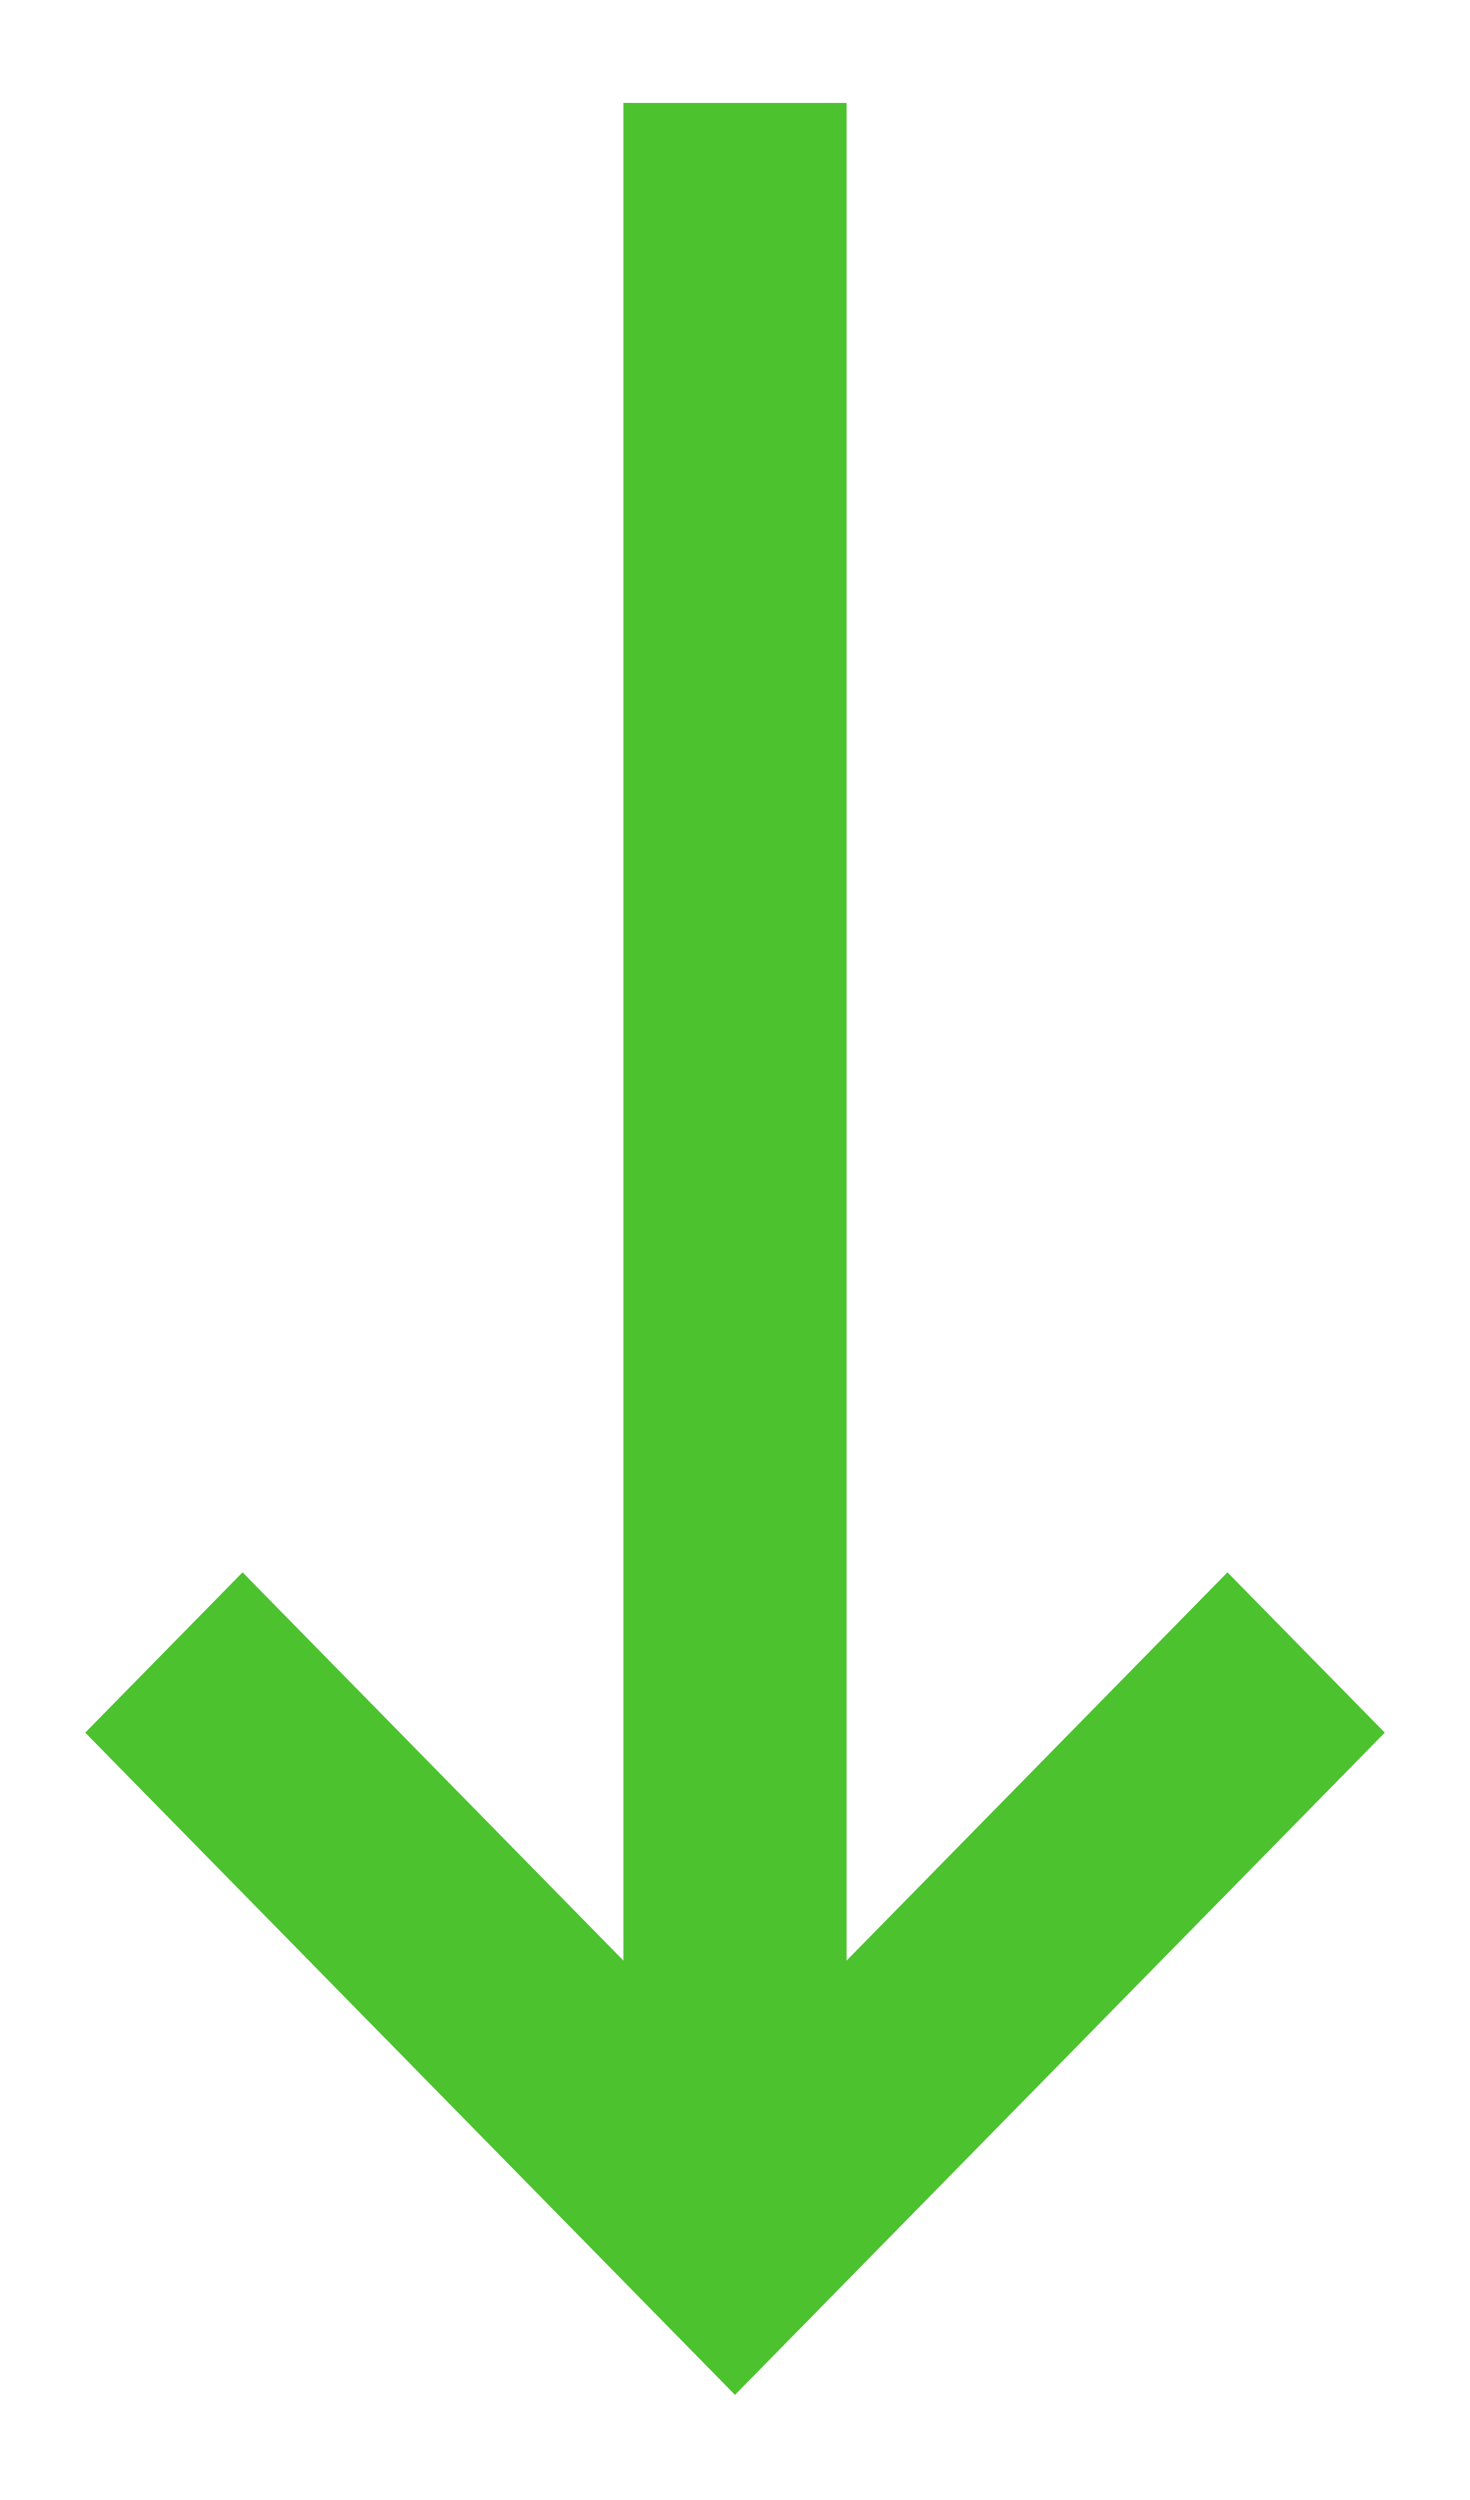 <svg width="10" height="17" viewBox="0 0 10 17" fill="none" xmlns="http://www.w3.org/2000/svg">
<path d="M9.107 11.887L9.21 11.782L9.107 11.677L8.457 11.015L8.35 10.906L8.243 11.015L5.609 13.699L5.609 1L5.609 0.85L5.459 0.85L4.541 0.85L4.391 0.85L4.391 1L4.391 13.699L1.757 11.015L1.65 10.906L1.543 11.015L0.893 11.677L0.79 11.782L0.893 11.887L4.893 15.962L5 16.071L5.107 15.962L9.107 11.887Z" fill="#4CC22F" stroke="#4CC22F" stroke-width="0.3"/>
</svg>
